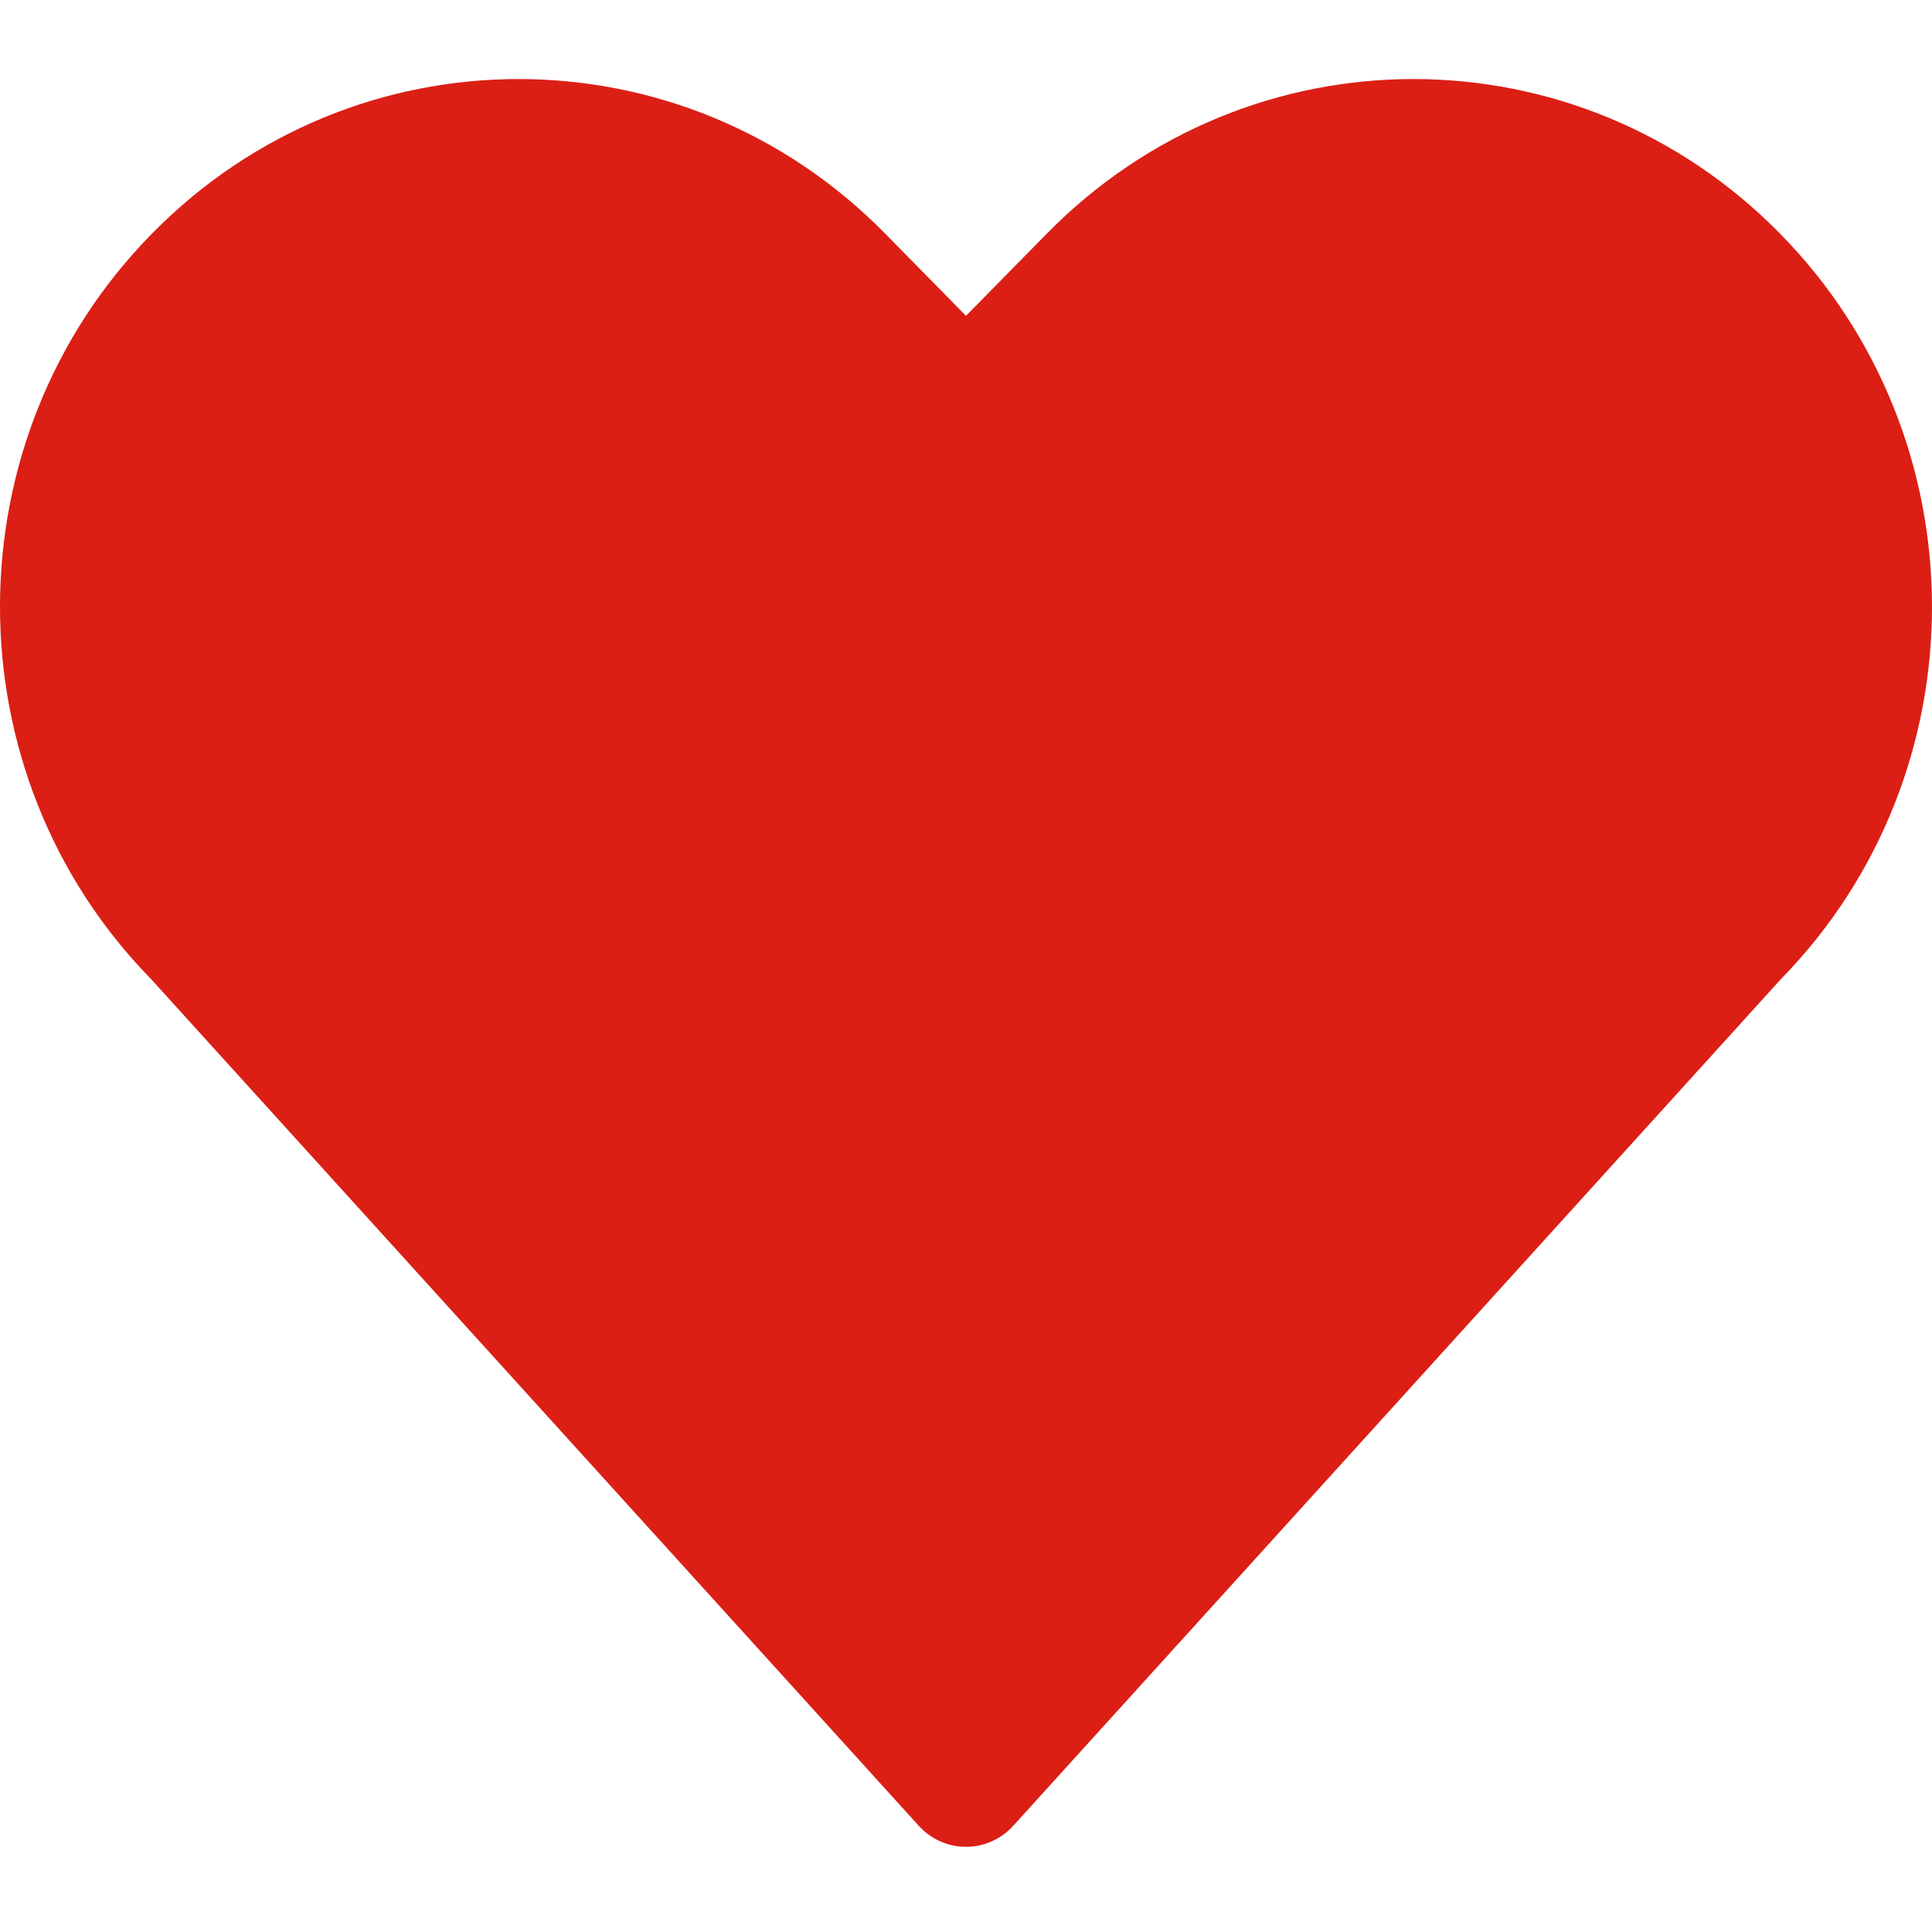 <?xml version="1.0" encoding="UTF-8"?> <svg xmlns="http://www.w3.org/2000/svg" width="21" height="21" viewBox="0 0 21 21" fill="none"> <path fill-rule="evenodd" clip-rule="evenodd" d="M11.378 2.54C13.579 0.299 17.148 0.299 19.349 2.54C21.547 4.776 21.55 8.4 19.36 10.64L11.014 19.845C10.882 19.991 10.695 20.074 10.5 20.074C10.305 20.074 10.118 19.991 9.986 19.845L1.64 10.64C-0.55 8.4 -0.547 4.776 1.651 2.54C3.852 0.299 7.421 0.299 9.622 2.54L10.5 3.433L11.378 2.54Z" fill="#DB1F15"></path> </svg> 